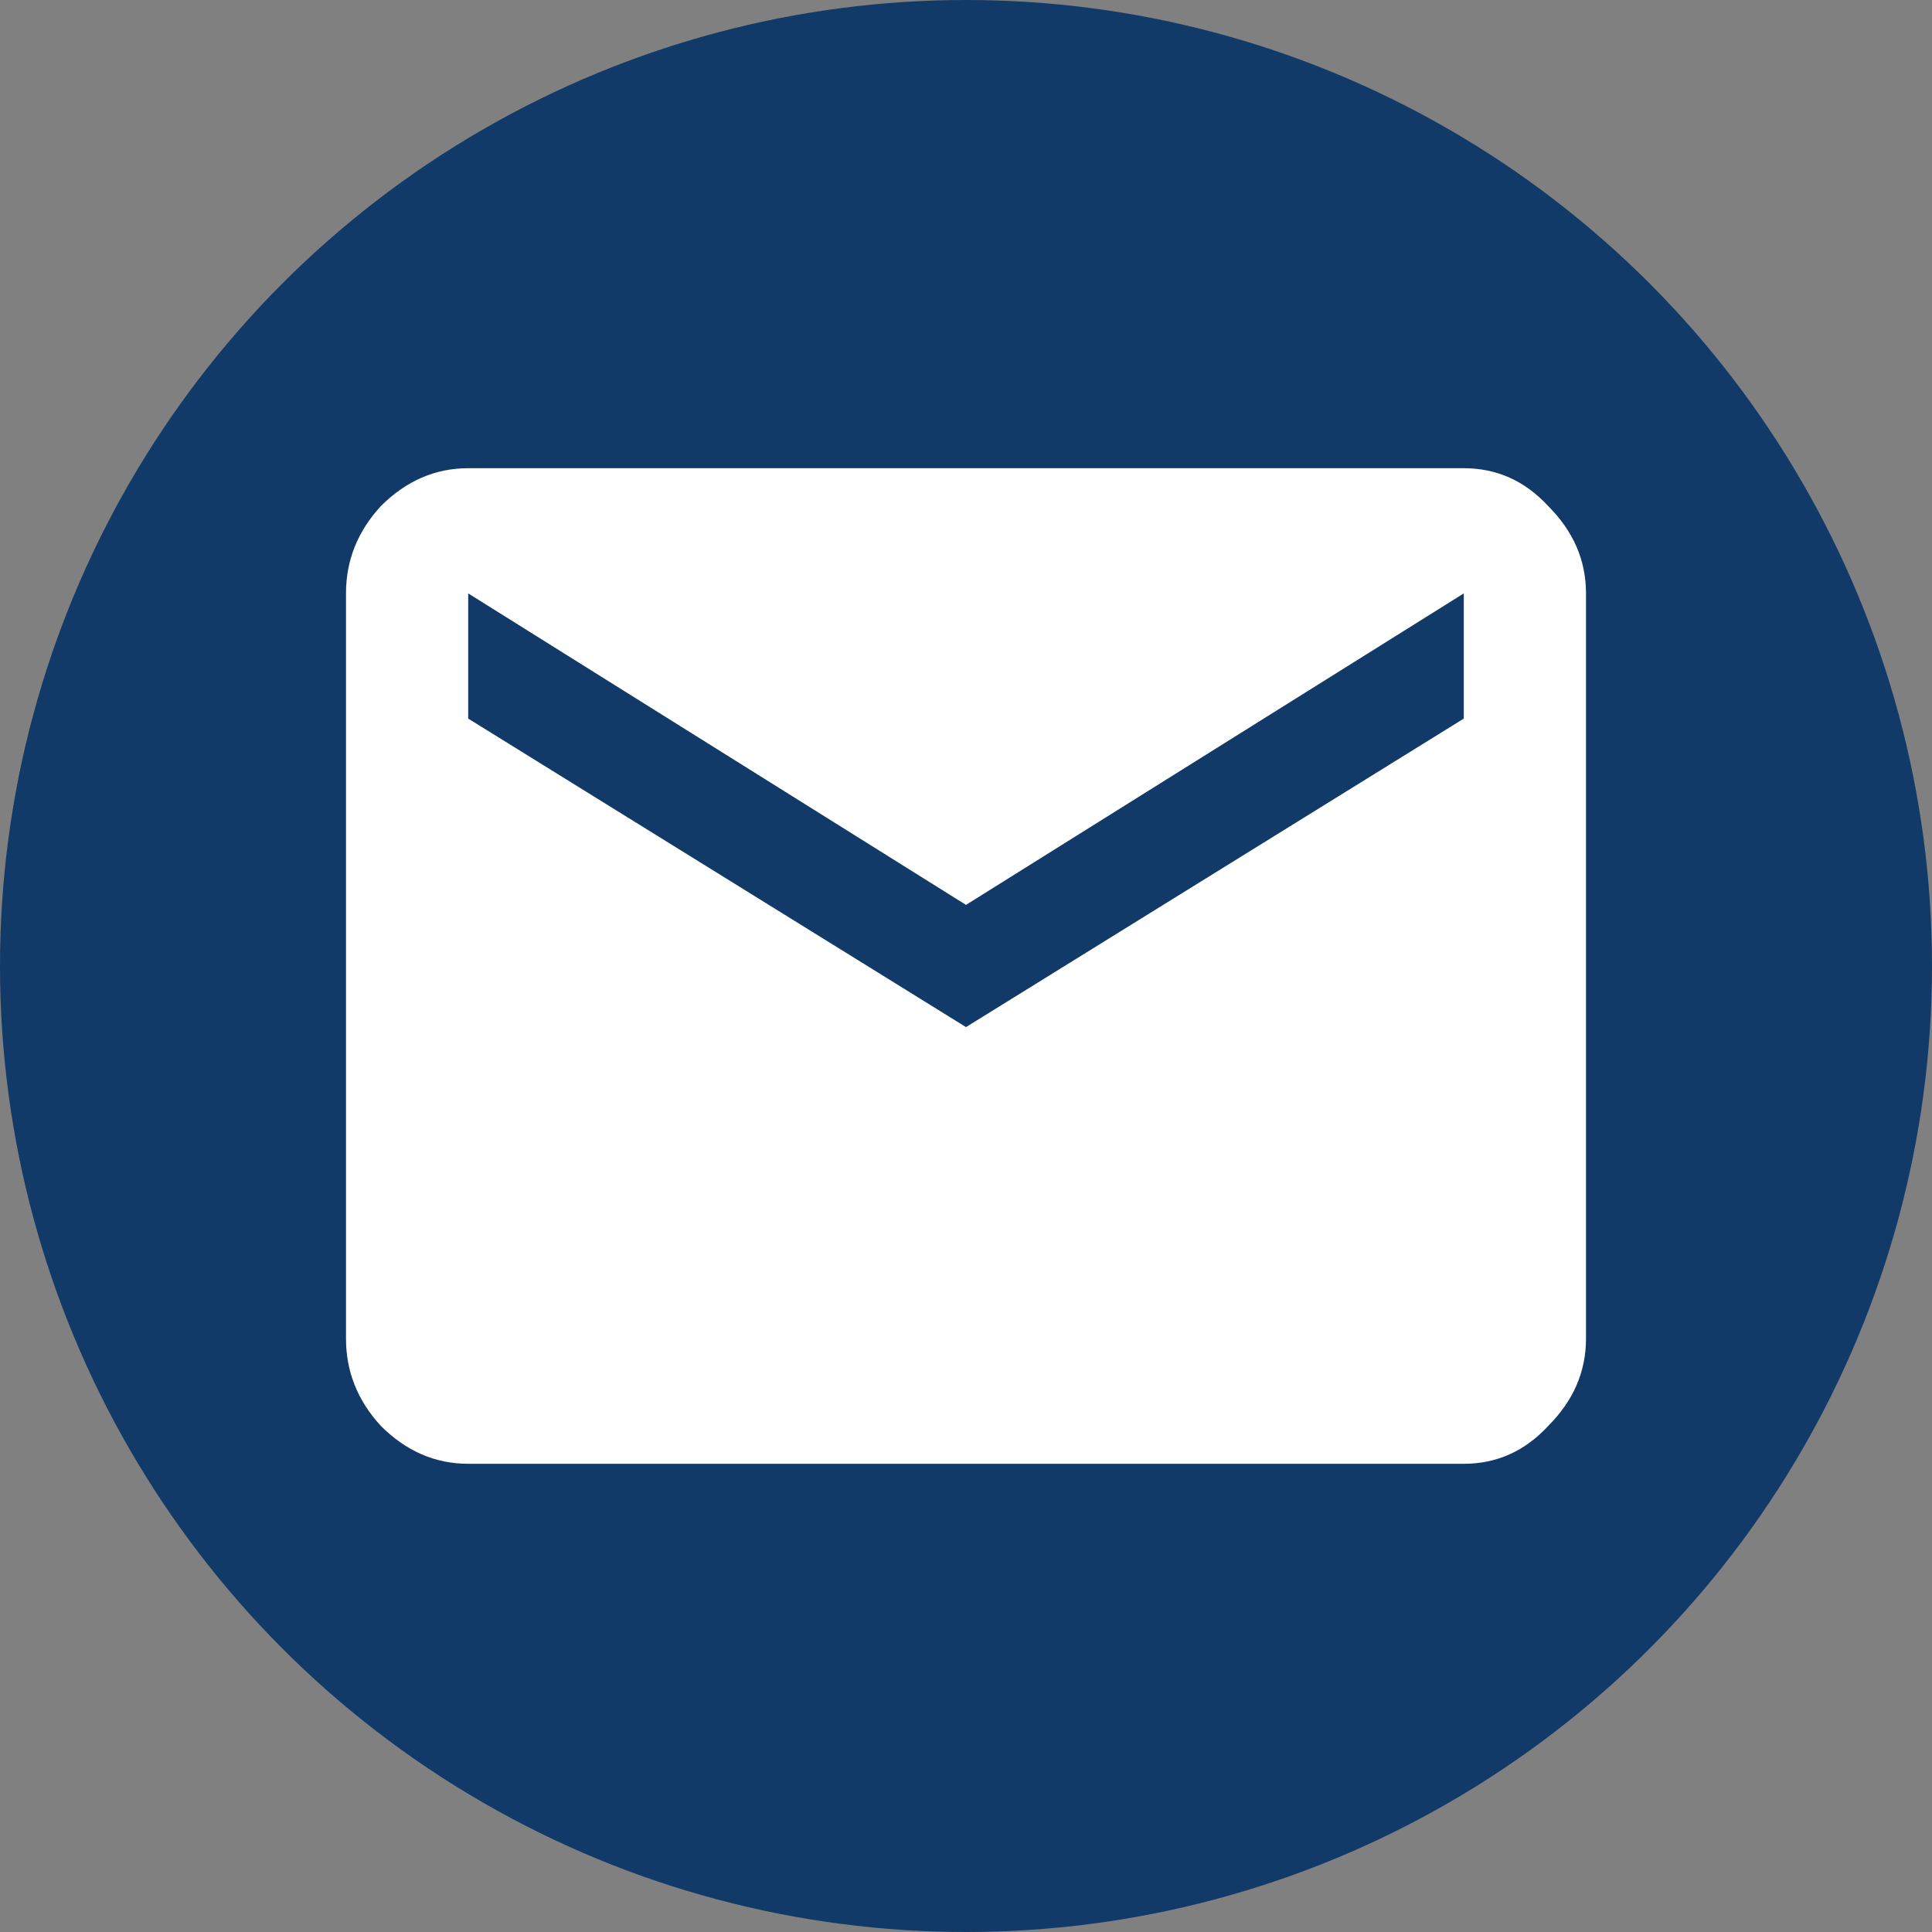 <svg width="35" height="35" viewBox="0 0 35 35" fill="none" xmlns="http://www.w3.org/2000/svg">
<rect x="0" y="0" width="35" height="35" fill="#808080" stroke="none"/>
<circle cx="17.5" cy="17.5" r="17.5" fill="#113A69"/>
<path d="M26.518 13.018V10.75L17.5 16.393L8.482 10.75V13.018L17.5 18.607L26.518 13.018ZM26.518 8.482C27.115 8.482 27.625 8.711 28.047 9.168C28.504 9.625 28.732 10.152 28.732 10.75V24.25C28.732 24.848 28.504 25.375 28.047 25.832C27.625 26.289 27.115 26.518 26.518 26.518H8.482C7.885 26.518 7.357 26.289 6.9 25.832C6.479 25.375 6.268 24.848 6.268 24.25V10.75C6.268 10.152 6.479 9.625 6.9 9.168C7.357 8.711 7.885 8.482 8.482 8.482H26.518Z" fill="white"/>
</svg>
